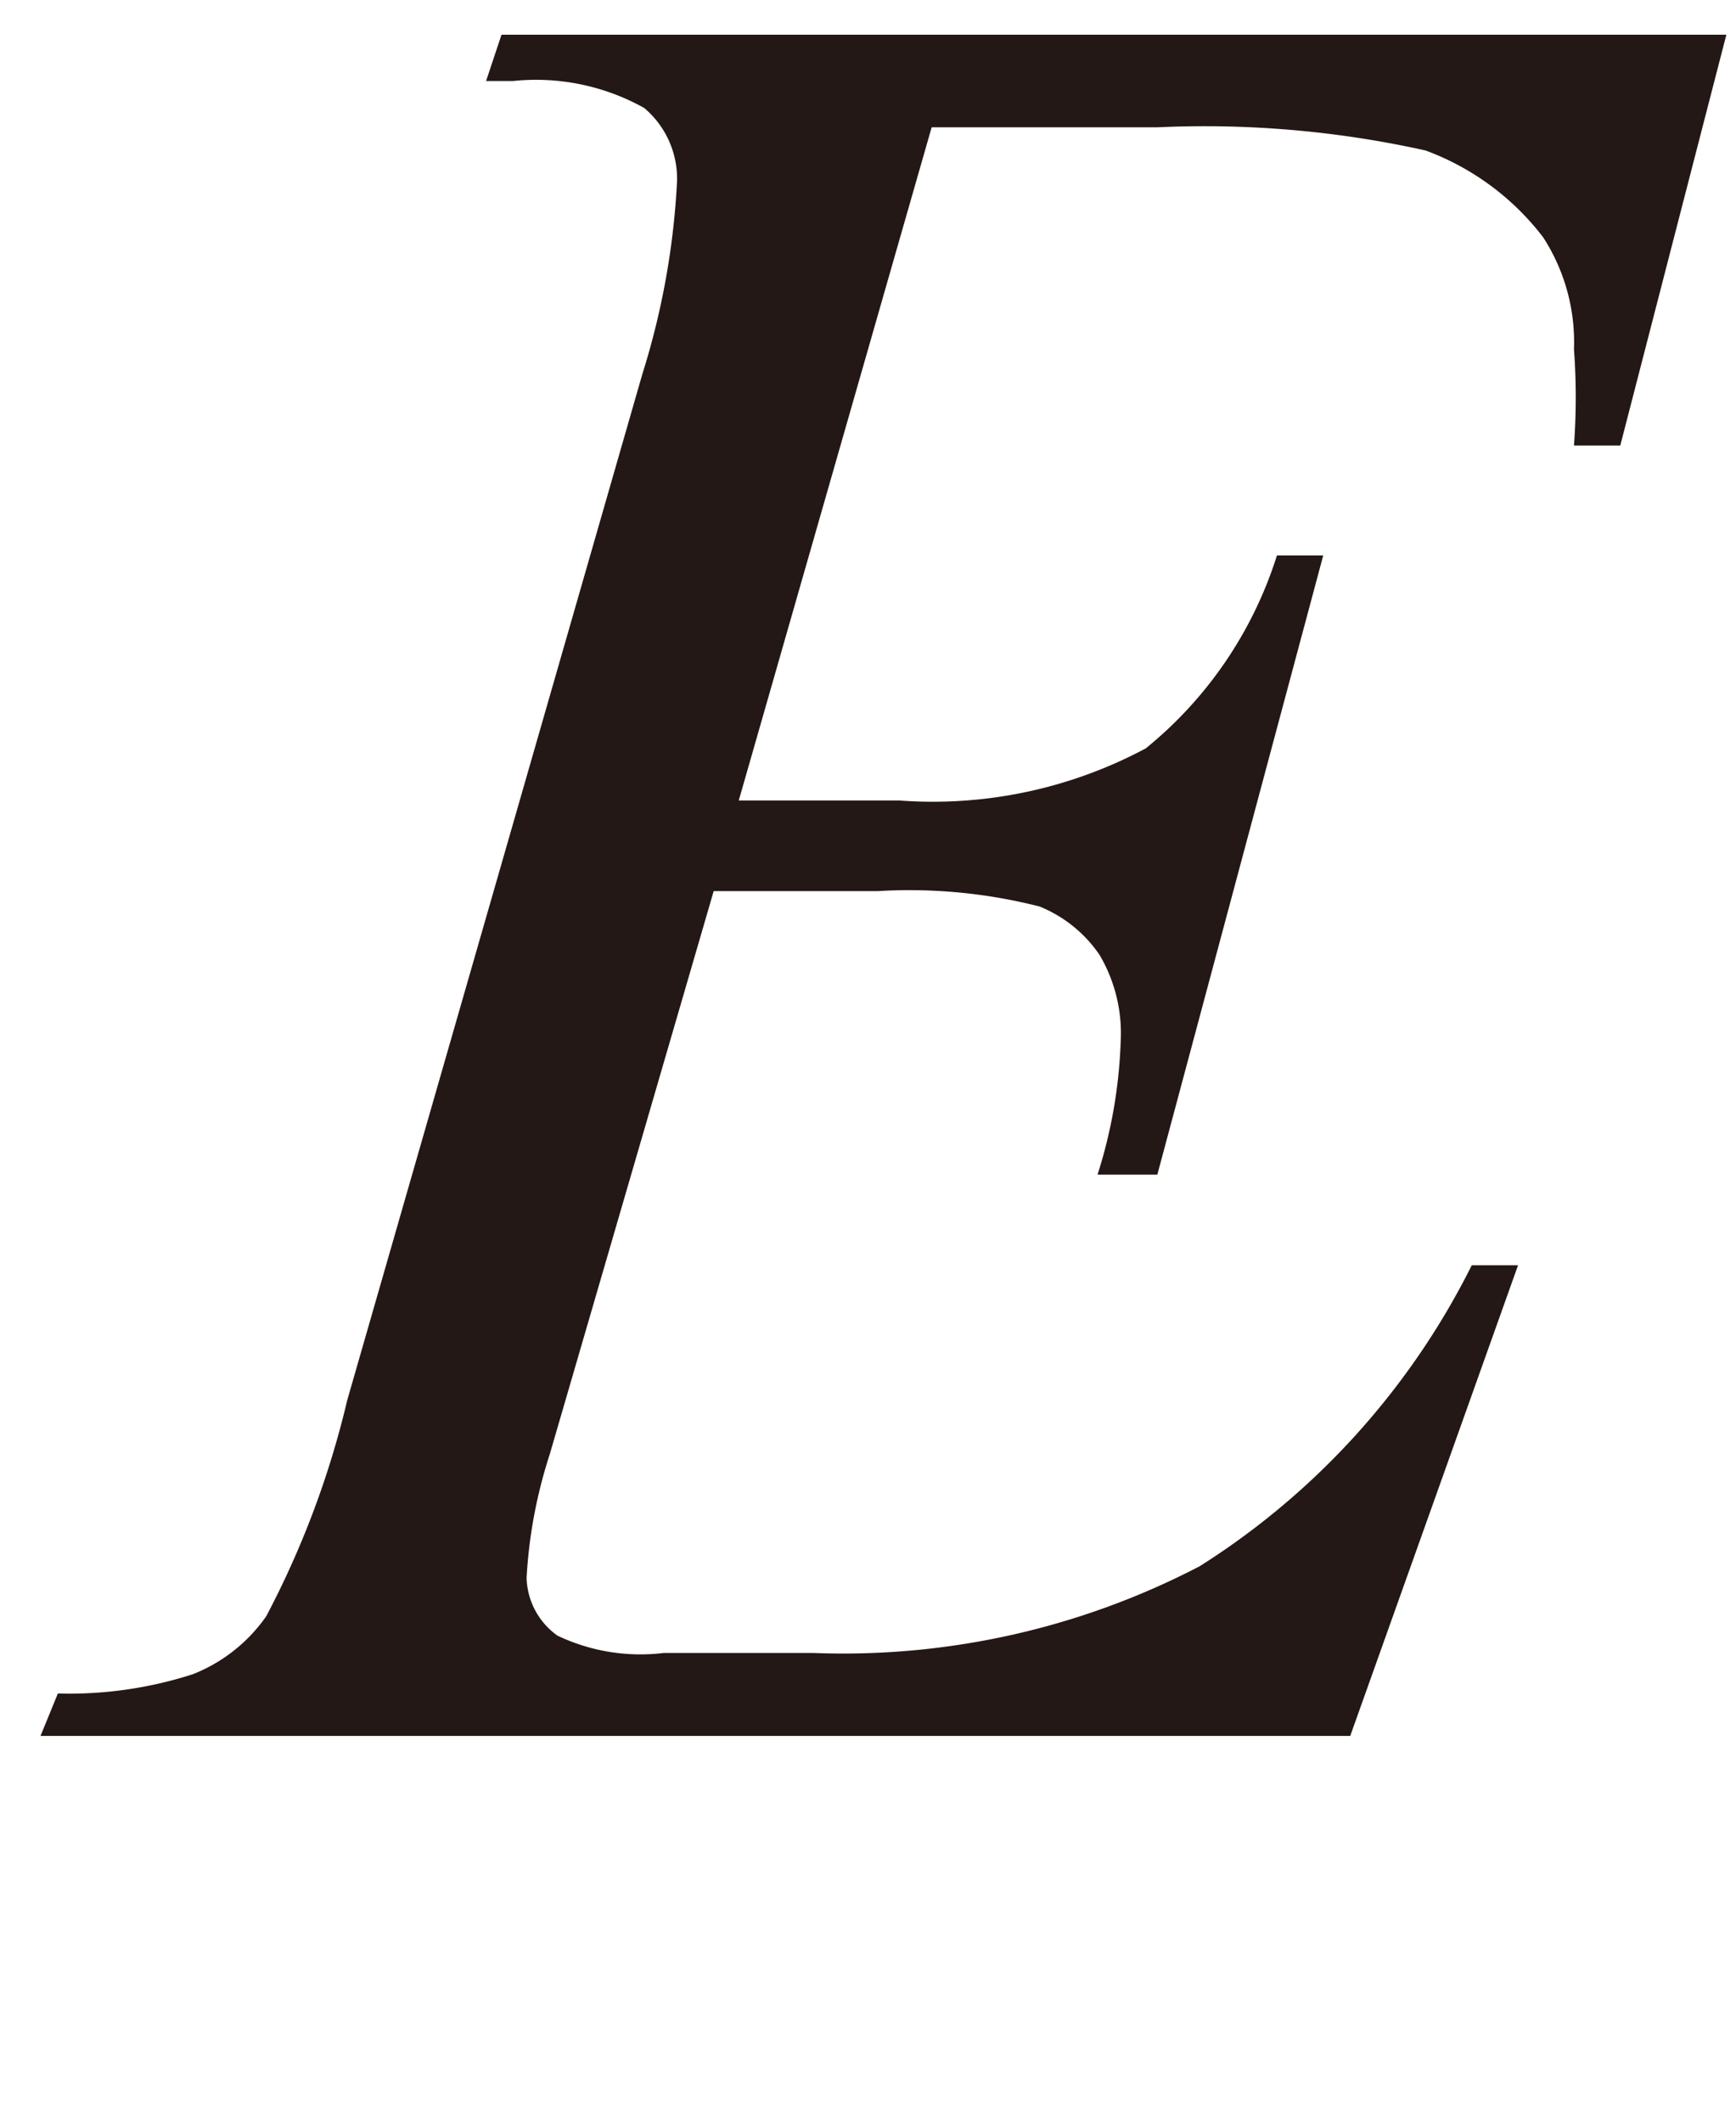 <svg id="レイヤー_1" data-name="レイヤー 1" xmlns="http://www.w3.org/2000/svg" viewBox="0 0 9 11"><defs><style>.cls-1{fill:#231815}</style></defs><title>i_41</title><path class="cls-1" d="M4.83.66l-1 3.49h.83a2.34 2.34 0 0 0 1.28-.27 2.1 2.1 0 0 0 .68-1h.24L6 6.09h-.31a2.54 2.54 0 0 0 .12-.69.8.8 0 0 0-.11-.45.69.69 0 0 0-.31-.25 2.73 2.73 0 0 0-.84-.08H3.7l-.85 2.92a2.52 2.52 0 0 0-.12.64.38.38 0 0 0 .16.3 1 1 0 0 0 .55.09h.78a4 4 0 0 0 2-.45 3.91 3.91 0 0 0 1.41-1.56h.24L7 9H.21l.09-.22a2.09 2.09 0 0 0 .7-.1.84.84 0 0 0 .38-.3 4.72 4.72 0 0 0 .42-1.12l1.53-5.32a4 4 0 0 0 .18-1 .48.48 0 0 0-.17-.38 1.15 1.15 0 0 0-.68-.14h-.14L2.6.18h6.35L8.4 2.31h-.24a3.44 3.44 0 0 0 0-.5A1 1 0 0 0 8 1.23a1.36 1.36 0 0 0-.61-.45A5.29 5.29 0 0 0 6 .66z"/></svg>